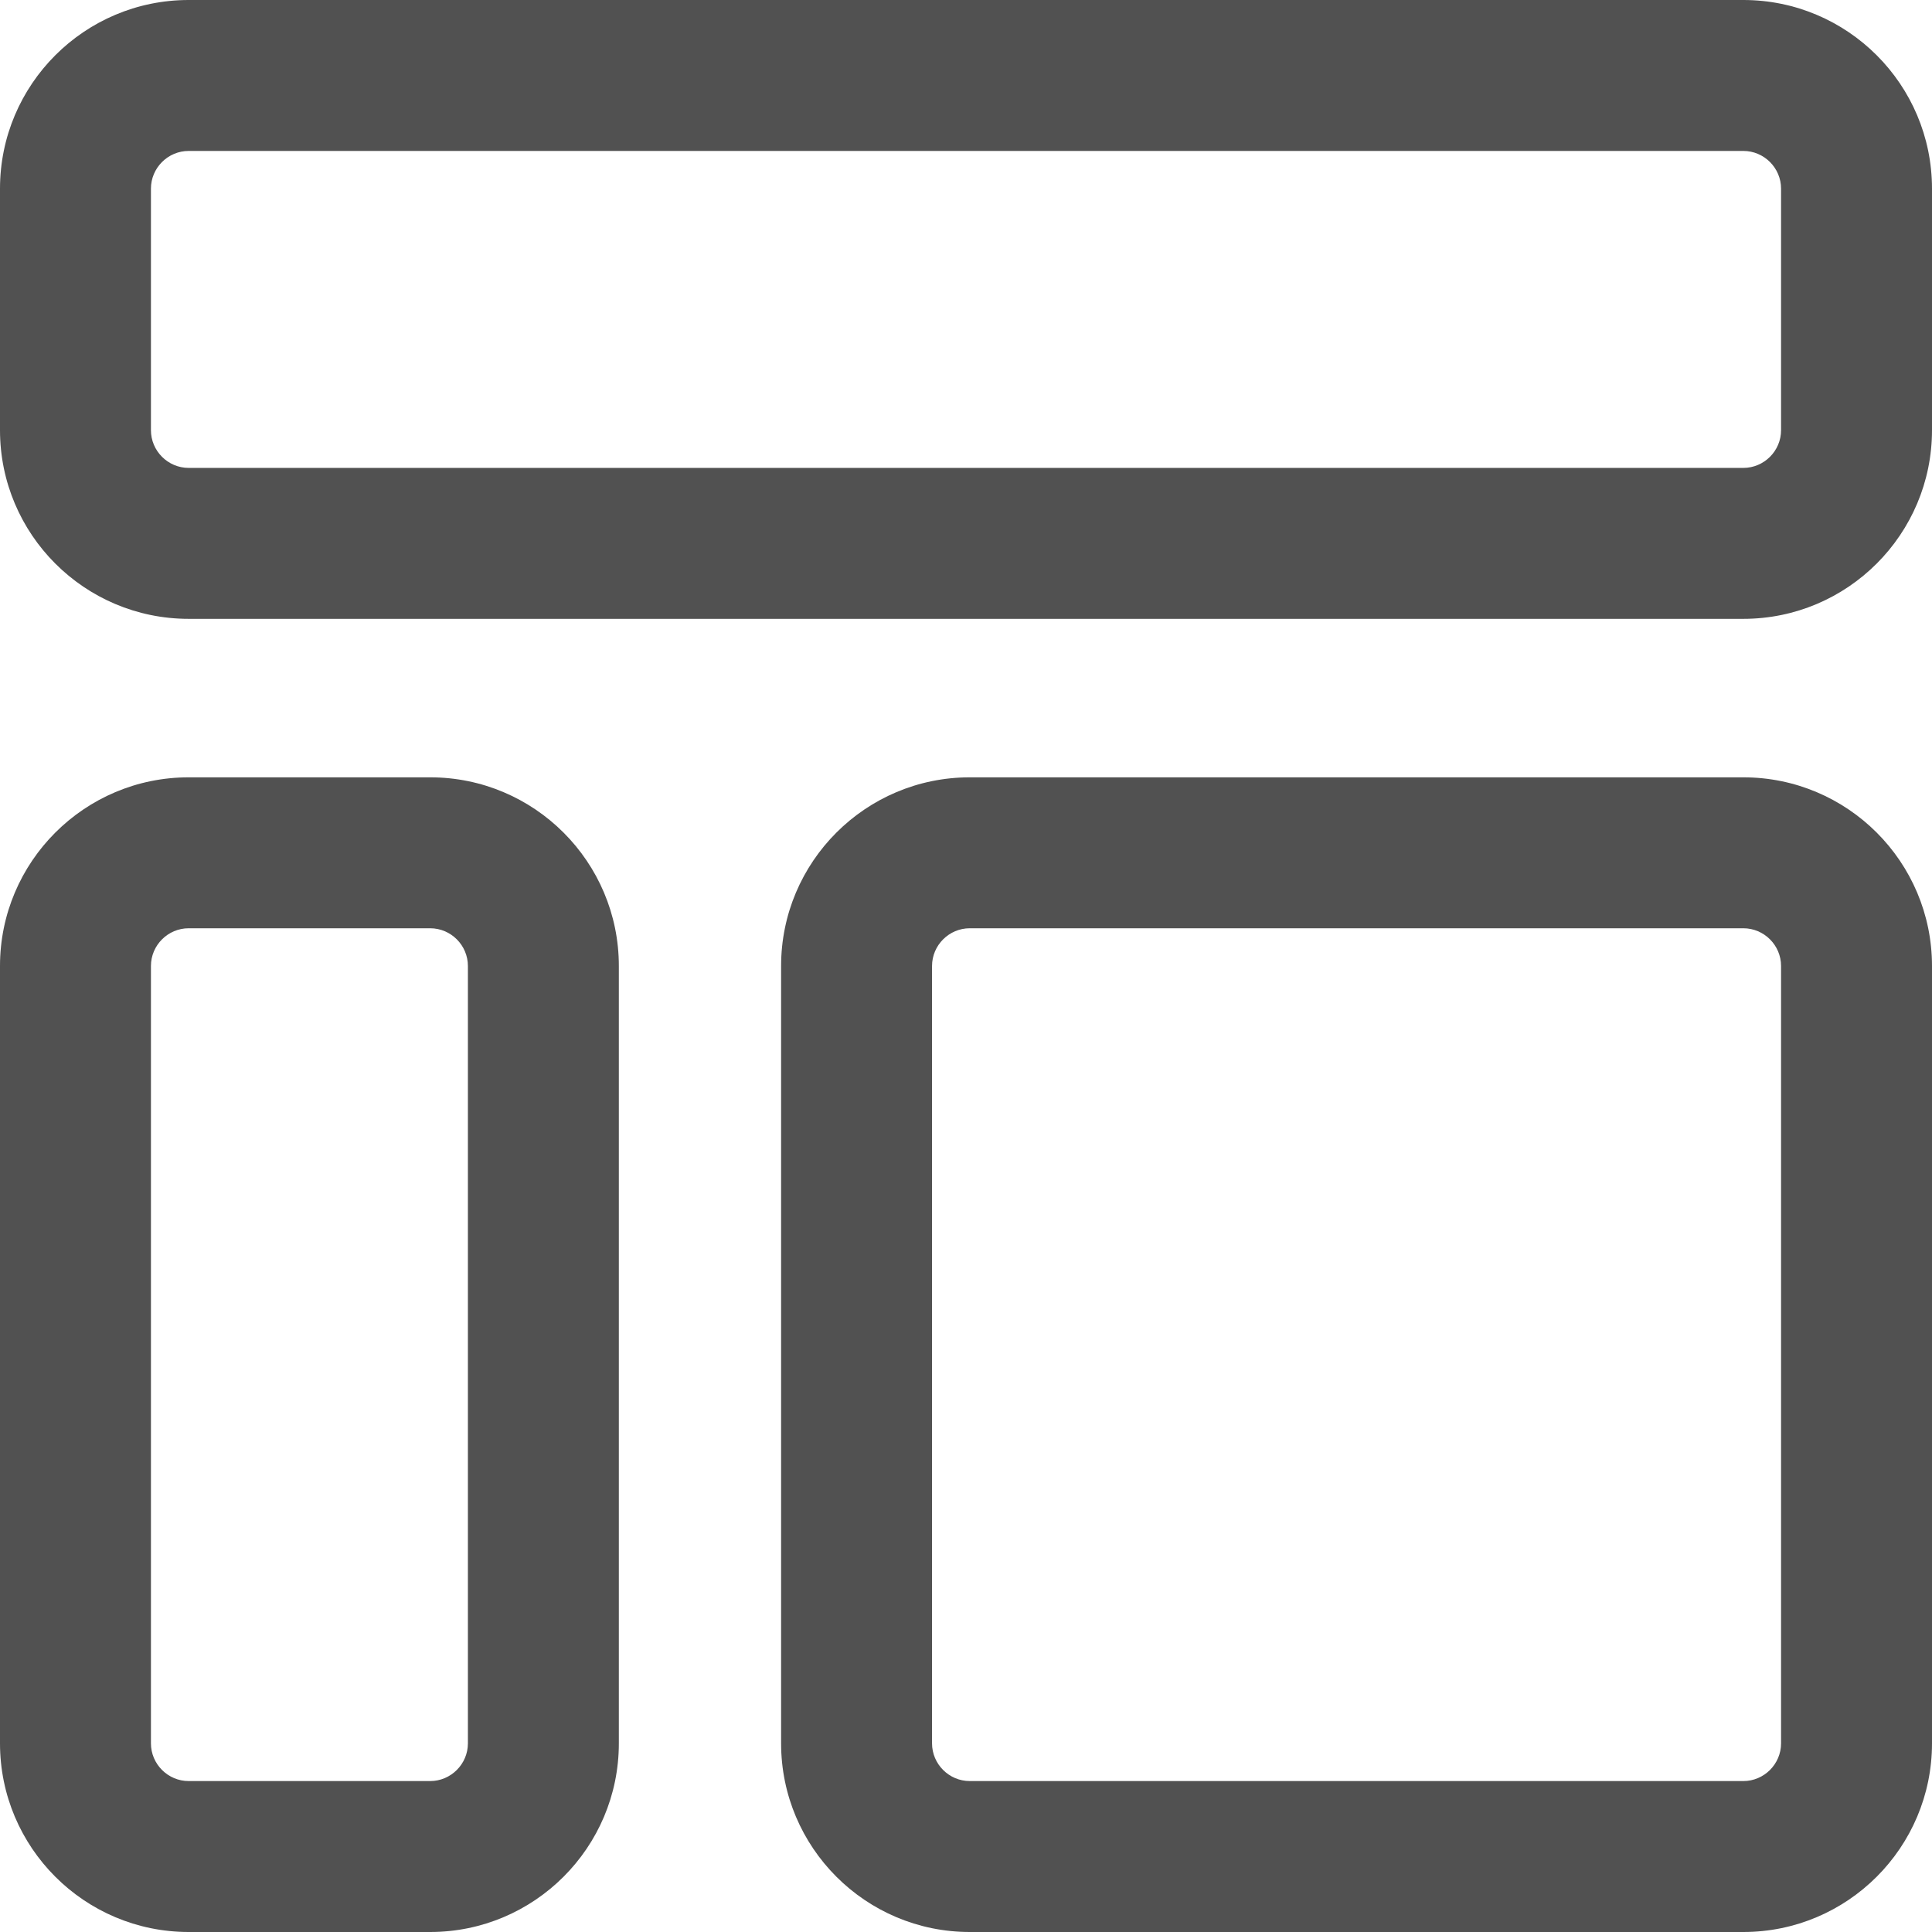 <?xml version="1.0" encoding="utf-8"?>
<!-- Generator: Adobe Illustrator 25.2.3, SVG Export Plug-In . SVG Version: 6.00 Build 0)  -->
<svg version="1.1" id="Capa_1" xmlns="http://www.w3.org/2000/svg" xmlns:xlink="http://www.w3.org/1999/xlink" x="0px" y="0px"
	 viewBox="0 0 512 512" style="enable-background:new 0 0 512 512;" xml:space="preserve">
<style type="text/css">
	.st0{fill:#515151;}
</style>
<g>
	<g>
		<path class="st0" d="M114,206H50c-27.6,0-50,22.4-50,50v206c0,27.6,22.4,50,50,50h64c27.6,0,50-22.4,50-50V256
			C164,228.4,141.6,206,114,206z M124,462c0,5.5-4.5,10-10,10H50c-5.5,0-10-4.5-10-10V256c0-5.5,4.5-10,10-10h64c5.5,0,10,4.5,10,10
			V462z"/>
	</g>
</g>
<g>
	<g>
		<path class="st0" d="M462,206H257c-27.6,0-50,22.4-50,50v206c0,27.6,22.4,50,50,50h205c27.6,0,50-22.4,50-50V256
			C512,228.4,489.6,206,462,206z M472,462c0,5.5-4.5,10-10,10H257c-5.5,0-10-4.5-10-10V256c0-5.5,4.5-10,10-10h205
			c5.5,0,10,4.5,10,10V462z"/>
	</g>
</g>
<g>
	<g>
		<path class="st0" d="M462,0H50C22.4,0,0,22.4,0,50v64c0,27.6,22.4,50,50,50h412c27.6,0,50-22.4,50-50V50C512,22.4,489.6,0,462,0z
			 M472,114c0,5.5-4.5,10-10,10H50c-5.5,0-10-4.5-10-10V50c0-5.5,4.5-10,10-10h412c5.5,0,10,4.5,10,10V114z"/>
	</g>
</g>
</svg>
